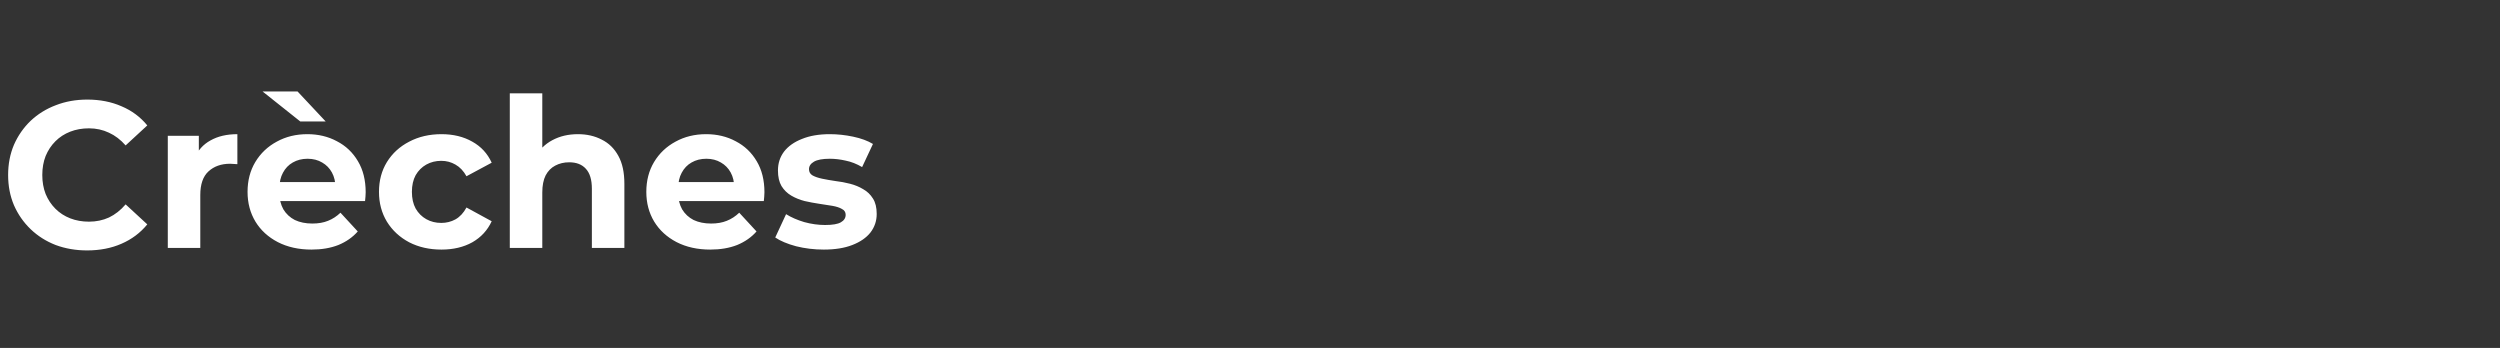 <svg xmlns="http://www.w3.org/2000/svg" width="1200" height="167" viewBox="0 0 1200 167" fill="none"><rect x="0" y="0" width="1200" height="167" fill="#333333" stroke="none"/><path d="M41.8 120.2C36.4 120.2 31.367 119.333 26.7 117.6C22.1 115.8 18.1 113.267 14.7 110C11.3 106.733 8.633 102.9 6.7 98.5C4.833 94.1 3.9 89.267 3.9 84C3.9 78.733 4.833 73.9 6.7 69.5C8.633 65.1 11.3 61.267 14.7 58C18.167 54.733 22.2 52.233 26.8 50.5C31.4 48.7 36.433 47.8 41.9 47.8C47.967 47.8 53.433 48.867 58.3 51C63.233 53.067 67.367 56.133 70.7 60.2L60.3 69.8C57.9 67.067 55.233 65.033 52.3 63.7C49.367 62.3 46.167 61.6 42.7 61.6C39.433 61.6 36.433 62.133 33.7 63.2C30.967 64.267 28.6 65.8 26.6 67.8C24.6 69.8 23.033 72.167 21.9 74.9C20.833 77.633 20.3 80.667 20.3 84C20.3 87.333 20.833 90.367 21.9 93.1C23.033 95.833 24.6 98.2 26.6 100.2C28.6 102.2 30.967 103.733 33.7 104.8C36.433 105.867 39.433 106.4 42.7 106.4C46.167 106.4 49.367 105.733 52.3 104.4C55.233 103 57.9 100.9 60.3 98.1L70.7 107.7C67.367 111.767 63.233 114.867 58.3 117C53.433 119.133 47.933 120.2 41.8 120.2ZM80.54 119V65.2H95.44V80.4L93.34 76C94.94 72.2 97.507 69.333 101.04 67.4C104.573 65.4 108.873 64.4 113.94 64.4V78.8C113.273 78.733 112.673 78.7 112.14 78.7C111.607 78.633 111.04 78.6 110.44 78.6C106.173 78.6 102.707 79.833 100.04 82.3C97.44 84.7 96.14 88.467 96.14 93.6V119H80.54ZM149.525 119.8C143.392 119.8 137.992 118.6 133.325 116.2C128.725 113.8 125.158 110.533 122.625 106.4C120.092 102.2 118.825 97.433 118.825 92.1C118.825 86.7 120.058 81.933 122.525 77.8C125.058 73.6 128.492 70.333 132.825 68C137.158 65.6 142.058 64.4 147.525 64.4C152.792 64.4 157.525 65.533 161.725 67.8C165.992 70 169.358 73.2 171.825 77.4C174.292 81.533 175.525 86.5 175.525 92.3C175.525 92.9 175.492 93.6 175.425 94.4C175.358 95.133 175.292 95.833 175.225 96.5H131.525V87.4H167.025L161.025 90.1C161.025 87.3 160.458 84.867 159.325 82.8C158.192 80.733 156.625 79.133 154.625 78C152.625 76.8 150.292 76.2 147.625 76.2C144.958 76.2 142.592 76.8 140.525 78C138.525 79.133 136.958 80.767 135.825 82.9C134.692 84.967 134.125 87.433 134.125 90.3V92.7C134.125 95.633 134.758 98.233 136.025 100.5C137.358 102.7 139.192 104.4 141.525 105.6C143.925 106.733 146.725 107.3 149.925 107.3C152.792 107.3 155.292 106.867 157.425 106C159.625 105.133 161.625 103.833 163.425 102.1L171.725 111.1C169.258 113.9 166.158 116.067 162.425 117.6C158.692 119.067 154.392 119.8 149.525 119.8ZM144.125 58.3L126.025 43.9H142.825L156.325 58.3H144.125ZM211.911 119.8C206.111 119.8 200.944 118.633 196.411 116.3C191.878 113.9 188.311 110.6 185.711 106.4C183.178 102.2 181.911 97.433 181.911 92.1C181.911 86.7 183.178 81.933 185.711 77.8C188.311 73.6 191.878 70.333 196.411 68C200.944 65.6 206.111 64.4 211.911 64.4C217.578 64.4 222.511 65.6 226.711 68C230.911 70.333 234.011 73.7 236.011 78.1L223.911 84.6C222.511 82.067 220.744 80.2 218.611 79C216.544 77.8 214.278 77.2 211.811 77.2C209.144 77.2 206.744 77.8 204.611 79C202.478 80.2 200.778 81.9 199.511 84.1C198.311 86.3 197.711 88.967 197.711 92.1C197.711 95.233 198.311 97.9 199.511 100.1C200.778 102.3 202.478 104 204.611 105.2C206.744 106.4 209.144 107 211.811 107C214.278 107 216.544 106.433 218.611 105.3C220.744 104.1 222.511 102.2 223.911 99.6L236.011 106.2C234.011 110.533 230.911 113.9 226.711 116.3C222.511 118.633 217.578 119.8 211.911 119.8ZM277.4 64.4C281.667 64.4 285.467 65.267 288.8 67C292.2 68.667 294.867 71.267 296.8 74.8C298.733 78.267 299.7 82.733 299.7 88.2V119H284.1V90.6C284.1 86.267 283.133 83.067 281.2 81C279.333 78.933 276.667 77.9 273.2 77.9C270.733 77.9 268.5 78.433 266.5 79.5C264.567 80.5 263.033 82.067 261.9 84.2C260.833 86.333 260.3 89.067 260.3 92.4V119H244.7V44.8H260.3V80.1L256.8 75.6C258.733 72 261.5 69.233 265.1 67.3C268.7 65.367 272.8 64.4 277.4 64.4ZM340.931 119.8C334.798 119.8 329.398 118.6 324.731 116.2C320.131 113.8 316.565 110.533 314.031 106.4C311.498 102.2 310.231 97.433 310.231 92.1C310.231 86.7 311.465 81.933 313.931 77.8C316.465 73.6 319.898 70.333 324.231 68C328.565 65.6 333.465 64.4 338.931 64.4C344.198 64.4 348.931 65.533 353.131 67.8C357.398 70 360.765 73.2 363.231 77.4C365.698 81.533 366.931 86.5 366.931 92.3C366.931 92.9 366.898 93.6 366.831 94.4C366.765 95.133 366.698 95.833 366.631 96.5H322.931V87.4H358.431L352.431 90.1C352.431 87.3 351.865 84.867 350.731 82.8C349.598 80.733 348.031 79.133 346.031 78C344.031 76.8 341.698 76.2 339.031 76.2C336.365 76.2 333.998 76.8 331.931 78C329.931 79.133 328.365 80.767 327.231 82.9C326.098 84.967 325.531 87.433 325.531 90.3V92.7C325.531 95.633 326.165 98.233 327.431 100.5C328.765 102.7 330.598 104.4 332.931 105.6C335.331 106.733 338.131 107.3 341.331 107.3C344.198 107.3 346.698 106.867 348.831 106C351.031 105.133 353.031 103.833 354.831 102.1L363.131 111.1C360.665 113.9 357.565 116.067 353.831 117.6C350.098 119.067 345.798 119.8 340.931 119.8ZM395.417 119.8C390.817 119.8 386.384 119.267 382.117 118.2C377.917 117.067 374.584 115.667 372.117 114L377.317 102.8C379.784 104.333 382.684 105.6 386.017 106.6C389.417 107.533 392.751 108 396.017 108C399.617 108 402.151 107.567 403.617 106.7C405.151 105.833 405.917 104.633 405.917 103.1C405.917 101.833 405.317 100.9 404.117 100.3C402.984 99.633 401.451 99.133 399.517 98.8C397.584 98.467 395.451 98.133 393.117 97.8C390.851 97.467 388.551 97.033 386.217 96.5C383.884 95.9 381.751 95.033 379.817 93.9C377.884 92.767 376.317 91.233 375.117 89.3C373.984 87.367 373.417 84.867 373.417 81.8C373.417 78.4 374.384 75.4 376.317 72.8C378.317 70.2 381.184 68.167 384.917 66.7C388.651 65.167 393.117 64.4 398.317 64.4C401.984 64.4 405.717 64.8 409.517 65.6C413.317 66.4 416.484 67.567 419.017 69.1L413.817 80.2C411.217 78.667 408.584 77.633 405.917 77.1C403.317 76.5 400.784 76.2 398.317 76.2C394.851 76.2 392.317 76.667 390.717 77.6C389.117 78.533 388.317 79.733 388.317 81.2C388.317 82.533 388.884 83.533 390.017 84.2C391.217 84.867 392.784 85.4 394.717 85.8C396.651 86.2 398.751 86.567 401.017 86.9C403.351 87.167 405.684 87.6 408.017 88.2C410.351 88.8 412.451 89.667 414.317 90.8C416.251 91.867 417.817 93.367 419.017 95.3C420.217 97.167 420.817 99.633 420.817 102.7C420.817 106.033 419.817 109 417.817 111.6C415.817 114.133 412.917 116.133 409.117 117.6C405.384 119.067 400.817 119.8 395.417 119.8Z" fill="white"></path></svg>